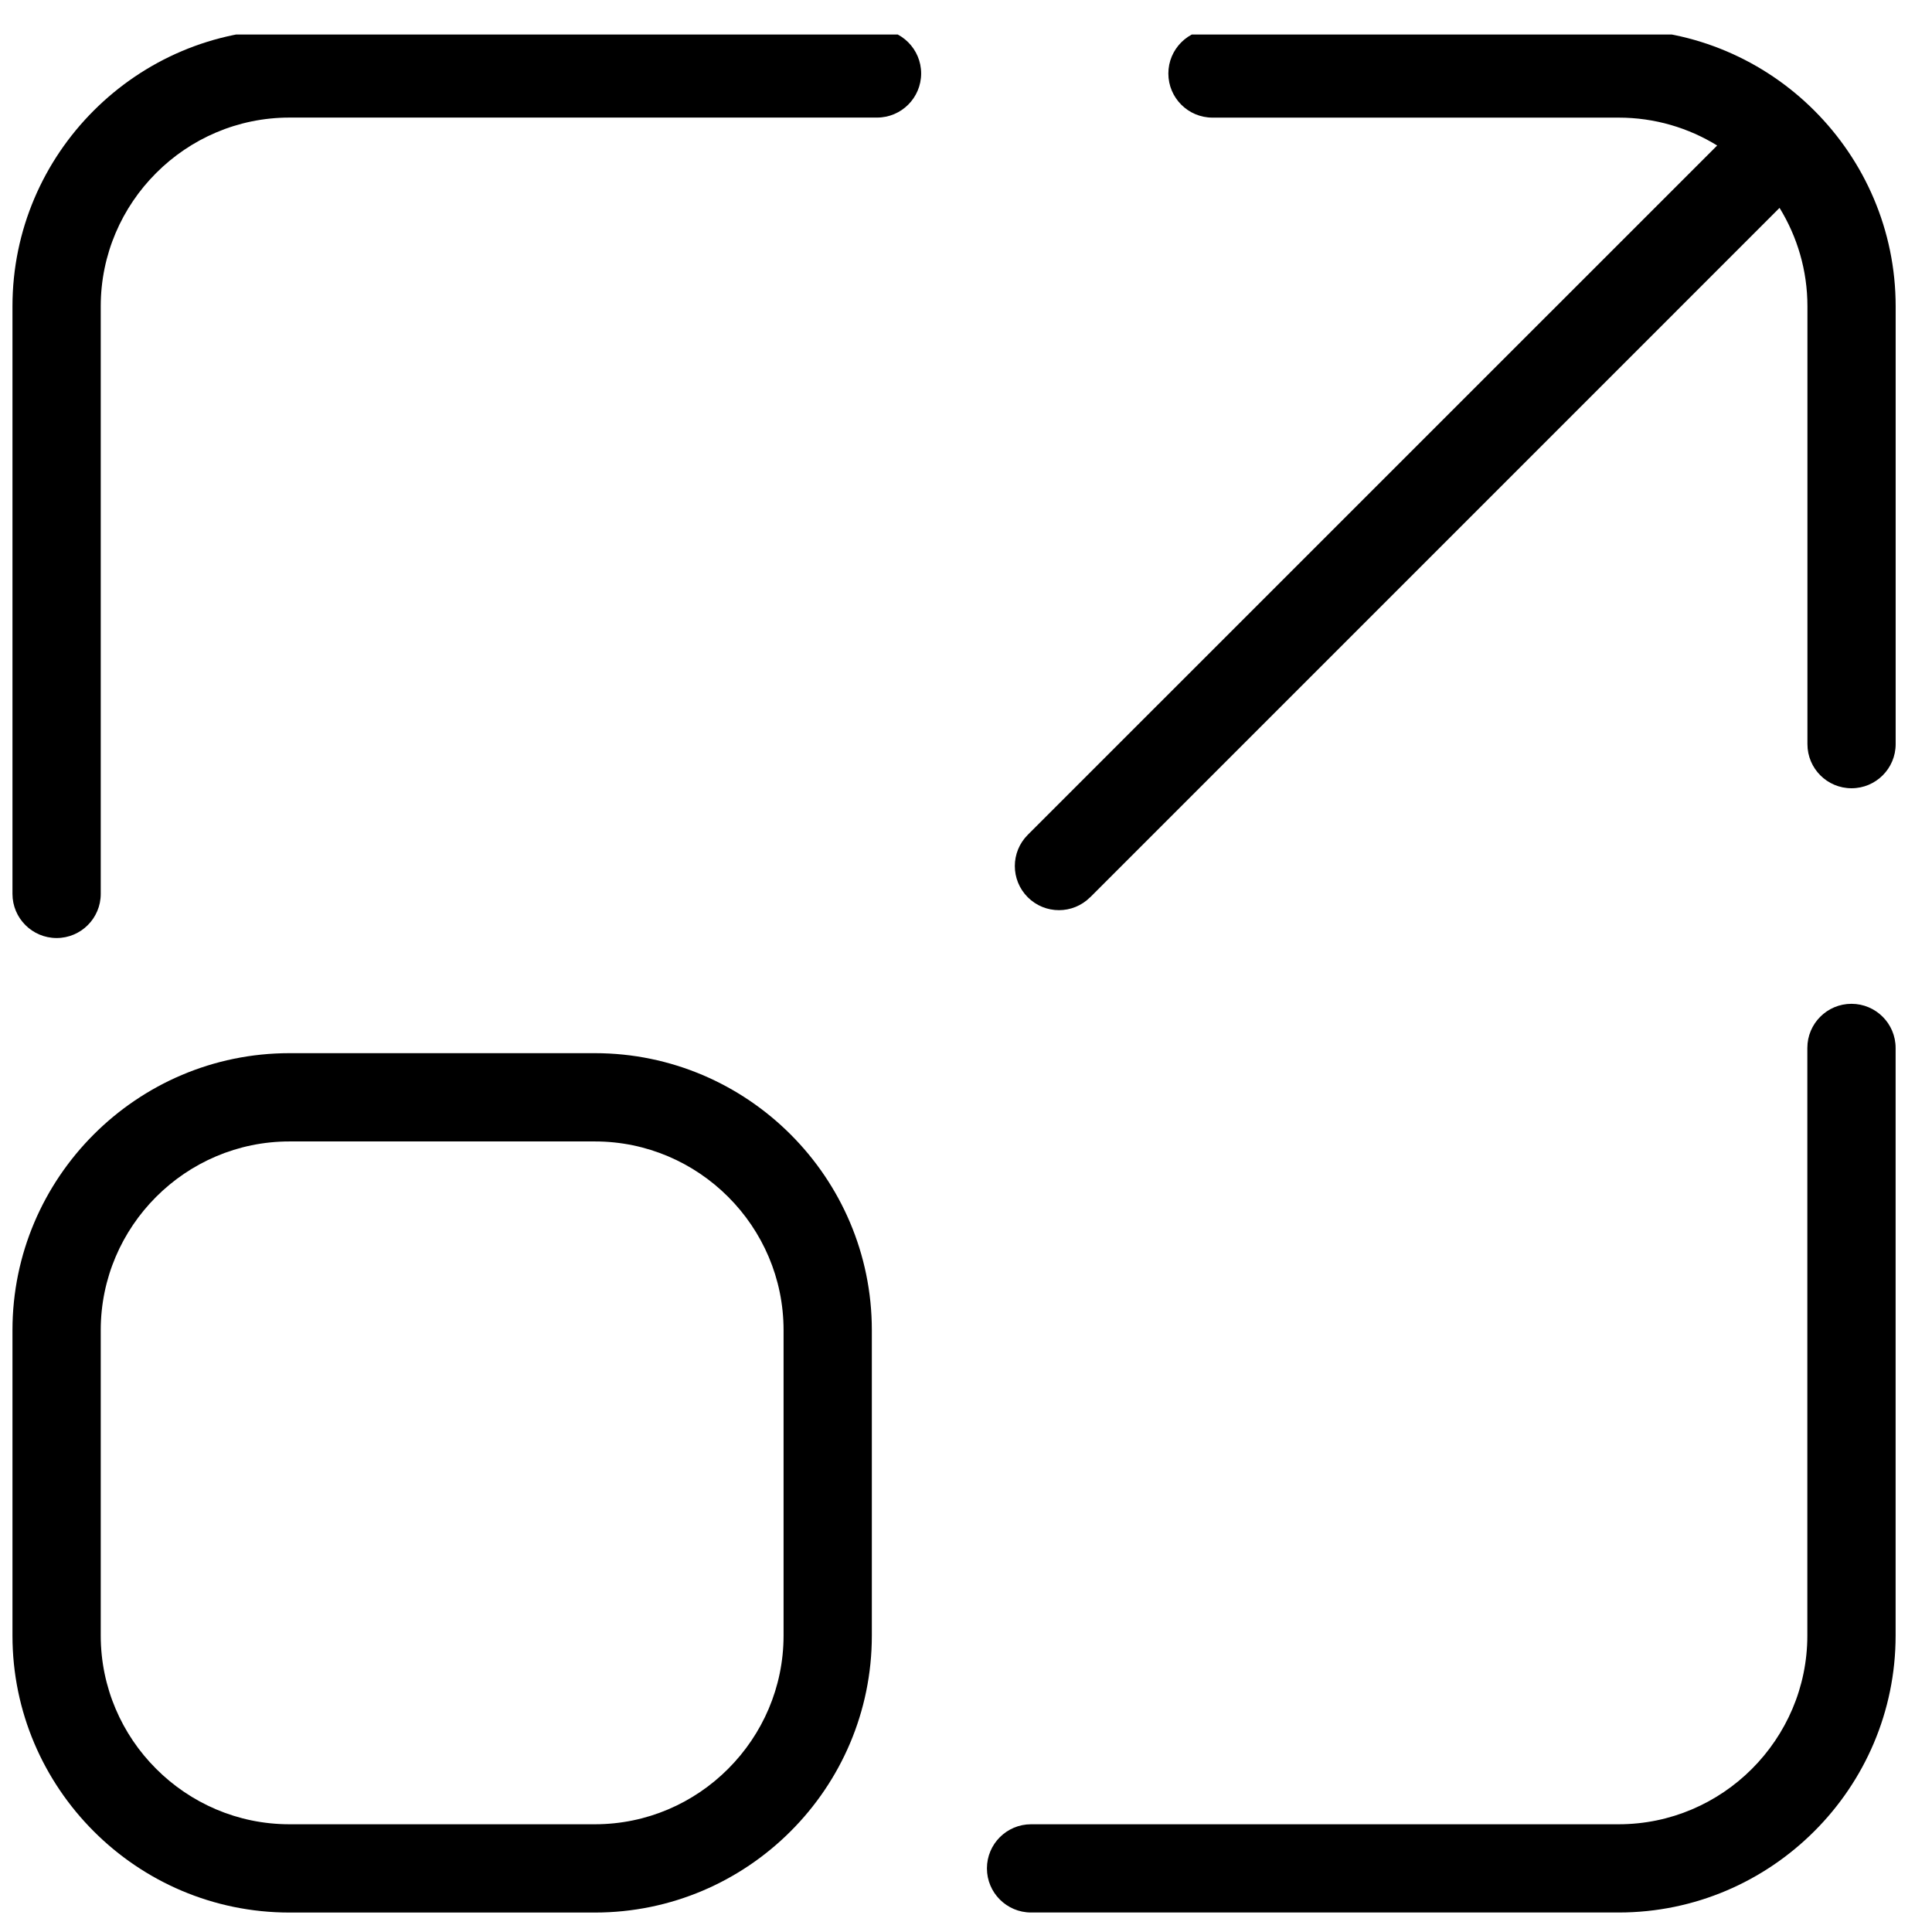 <svg width="42" height="42" viewBox="0 0 42 42" fill="none" xmlns="http://www.w3.org/2000/svg">
<g clip-path="url(#clip0_1774_73902)">
<path d="M39.29 22.781C39.29 22.252 39.72 21.822 40.249 21.822C40.779 21.822 41.209 22.252 41.209 22.781V35.556C41.209 37.214 40.533 38.72 39.442 39.809C38.351 40.9 36.847 41.576 35.188 41.576H22.414C21.885 41.576 21.455 41.146 21.455 40.617C21.455 40.087 21.885 39.658 22.414 39.658H35.188C36.316 39.658 37.343 39.197 38.086 38.453C38.829 37.709 39.29 36.684 39.29 35.556V22.781ZM23.699 19.505C23.324 19.88 22.717 19.88 22.342 19.505C21.968 19.13 21.968 18.524 22.342 18.149L37.33 3.163C36.705 2.779 35.973 2.557 35.189 2.557H26.358C25.828 2.557 25.399 2.127 25.399 1.598C25.399 1.069 25.829 0.639 26.358 0.639H35.189C36.848 0.639 38.354 1.315 39.443 2.405C40.534 3.496 41.21 5.001 41.21 6.659V16.177C41.21 16.706 40.78 17.136 40.251 17.136C39.72 17.136 39.292 16.706 39.292 16.177V6.659C39.292 5.877 39.07 5.144 38.686 4.519L23.7 19.506L23.699 19.505ZM6.292 39.658H12.932C14.061 39.658 15.087 39.197 15.829 38.453C16.573 37.709 17.034 36.684 17.034 35.556V28.916C17.034 27.786 16.573 26.761 15.829 26.018C15.086 25.275 14.06 24.814 12.932 24.814H6.292C5.164 24.814 4.137 25.275 3.395 26.018C2.651 26.762 2.19 27.787 2.19 28.916V35.556C2.19 36.684 2.651 37.711 3.395 38.453C4.138 39.197 5.164 39.658 6.292 39.658ZM12.932 41.577H6.292C4.633 41.577 3.127 40.902 2.038 39.811C0.947 38.72 0.271 37.216 0.271 35.557V28.917C0.271 27.258 0.947 25.753 2.038 24.662C3.129 23.571 4.633 22.895 6.292 22.895H12.932C14.59 22.895 16.096 23.571 17.187 24.662C18.278 25.753 18.953 27.257 18.953 28.917V35.557C18.953 37.216 18.278 38.721 17.187 39.811C16.096 40.902 14.592 41.577 12.932 41.577ZM2.19 19.433C2.19 19.962 1.76 20.392 1.231 20.392C0.702 20.392 0.271 19.962 0.271 19.433V6.658C0.271 4.999 0.947 3.494 2.038 2.404C3.129 1.313 4.633 0.638 6.292 0.638H19.066C19.595 0.638 20.025 1.068 20.025 1.597C20.025 2.127 19.595 2.556 19.066 2.556H6.292C5.164 2.556 4.137 3.017 3.395 3.761C2.651 4.504 2.19 5.53 2.19 6.658V19.433Z" fill="#0085FF" style="fill:#0085FF;fill:color(display-p3 0 0.522 1);fill-opacity:1;"/>
</g>
<defs>
<clipPath id="clip0_1774_73902">
<rect width="40.94" height="40.94" fill="white" style="fill:white;fill-opacity:1;" transform="translate(0.271 0.75)"/>
</clipPath>
</defs>
</svg>
